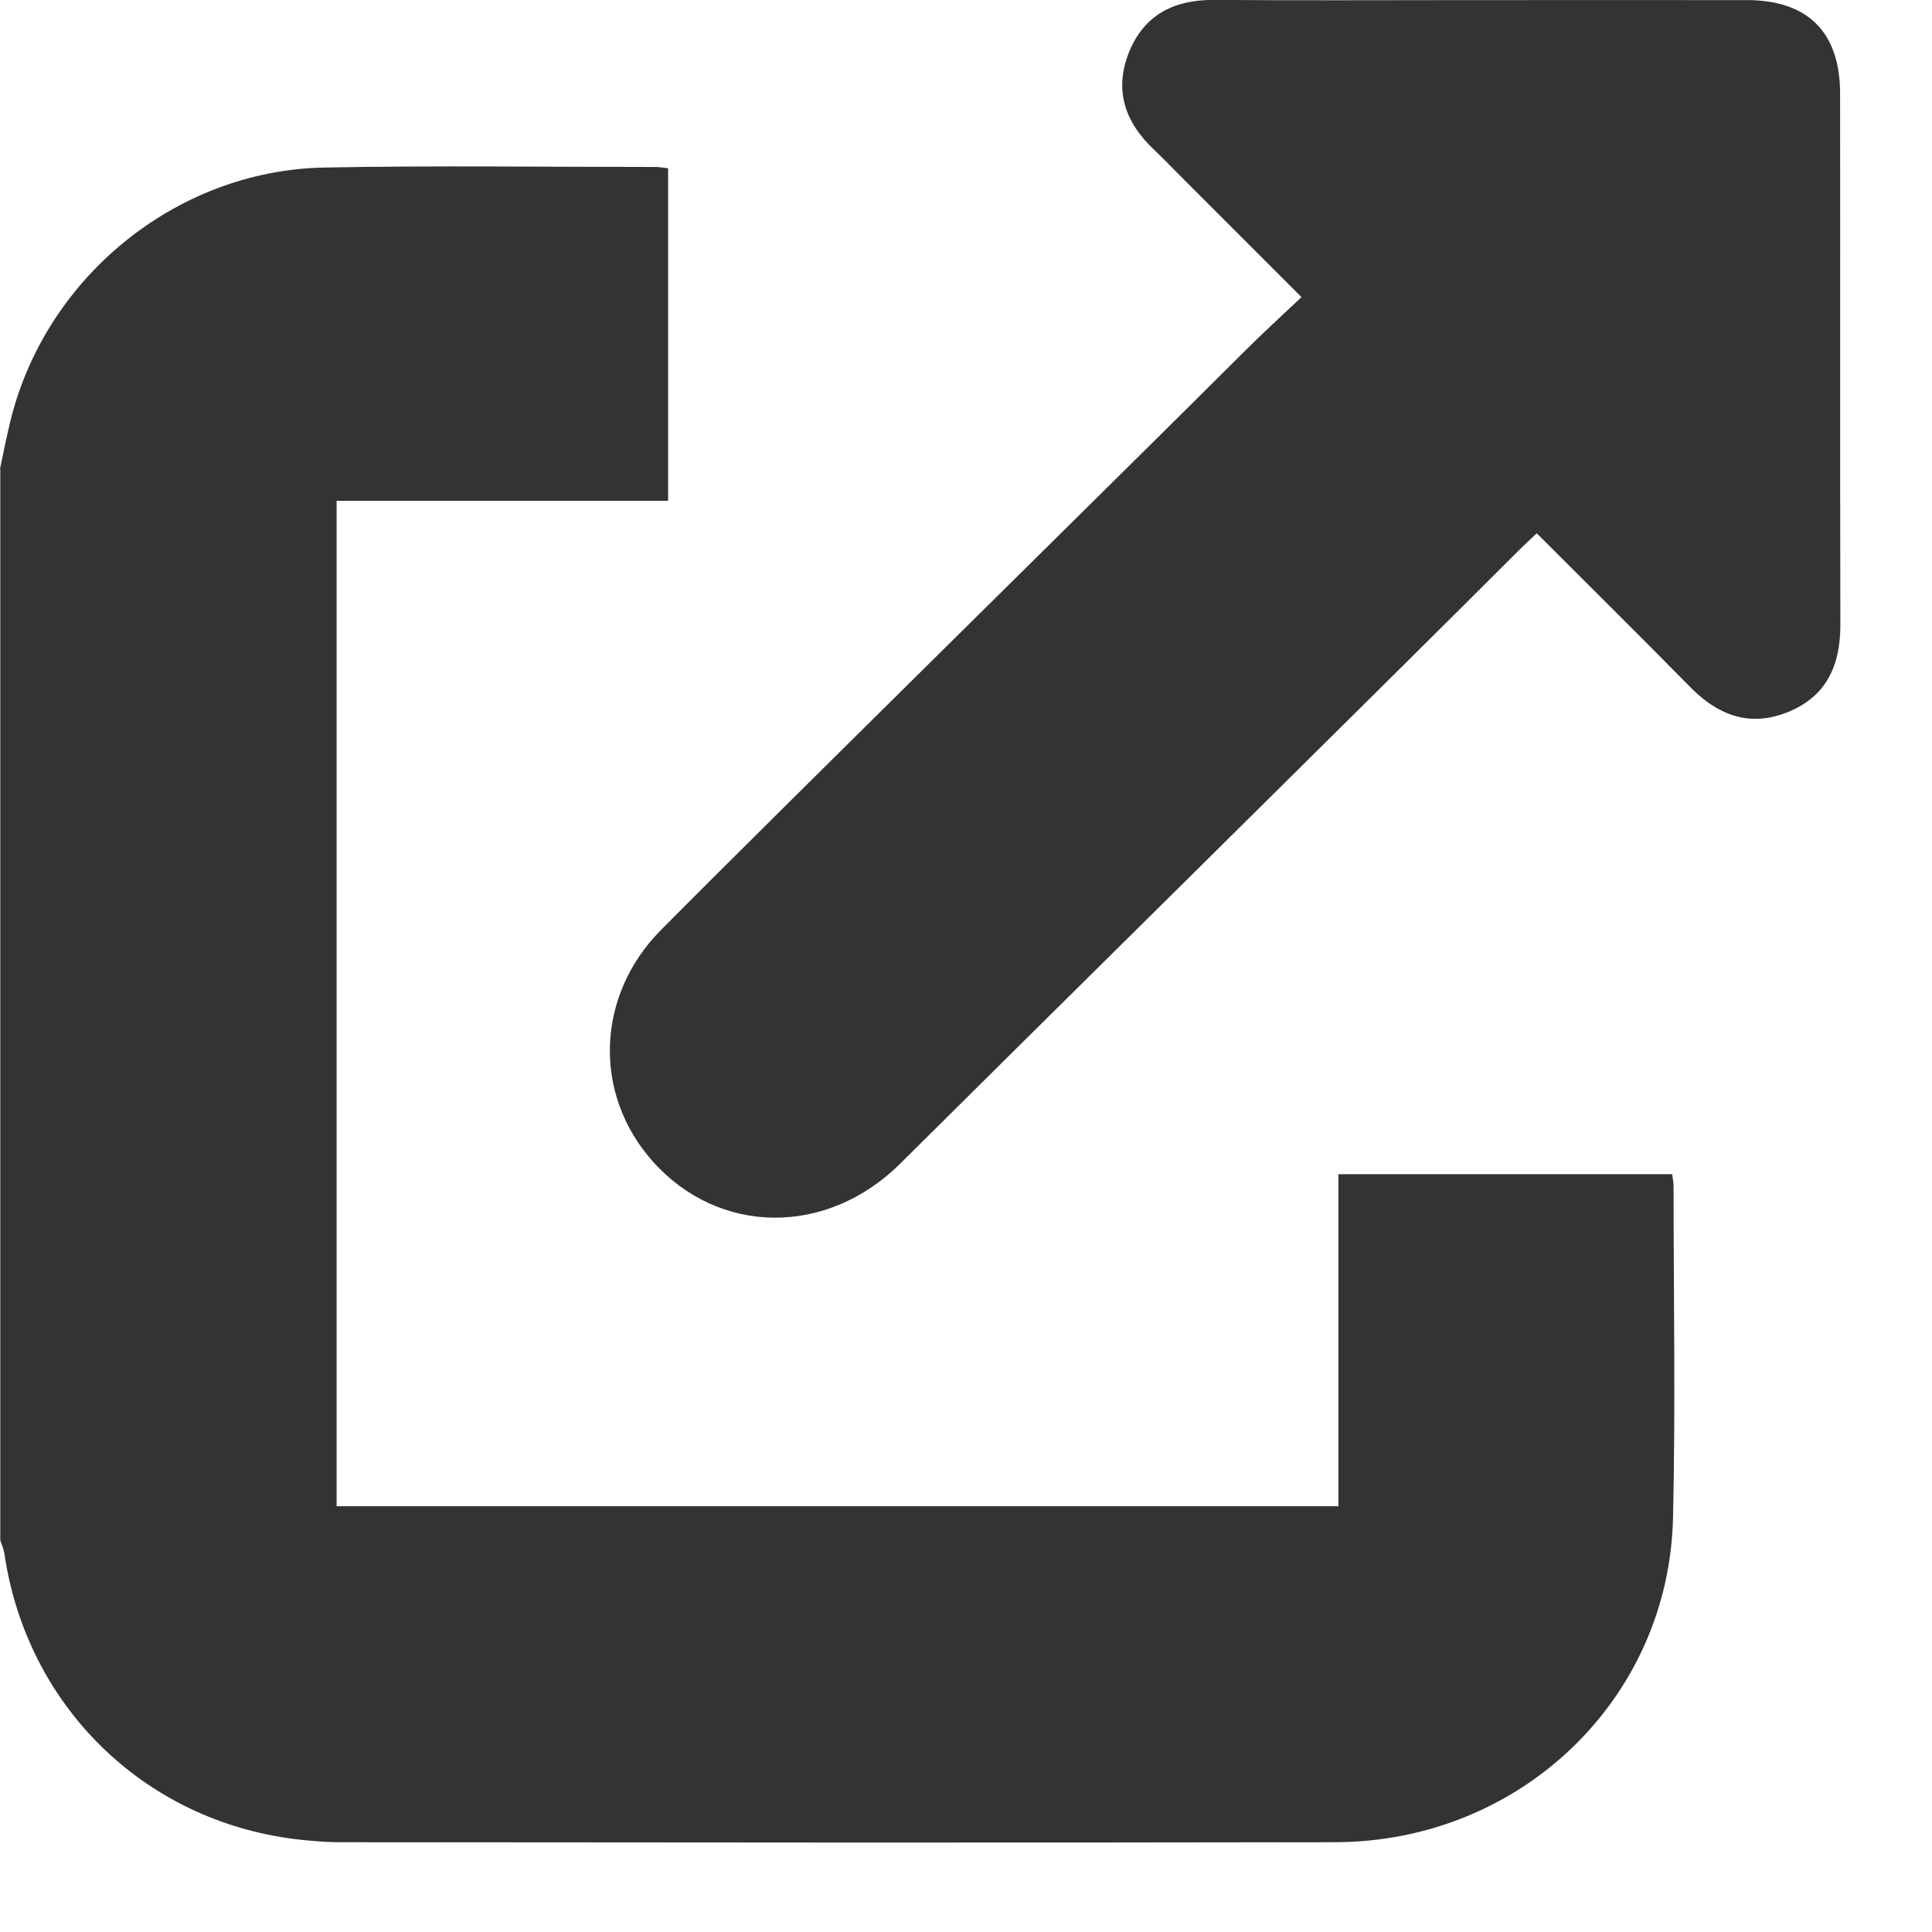<svg fill="none" height="21" viewBox="0 0 21 21" width="21" xmlns="http://www.w3.org/2000/svg"><g fill="#333"><path d="m0 5.096c.036-.169.069-.339.11-.507.377-1.568 1.8-2.737 3.415-2.768 1.2-.023 2.402-.006 3.603-.006.04 0 .079.008.134.014v3.615h-3.603v10.928h10.889v-3.609h3.628c.006.051.015.091.015.13 0 1.203.022 2.406-.006 3.608-.047 1.974-1.665 3.52-3.675 3.523-3.603.007-7.206.003-10.809 0-.165 0-.331-.014-.495-.034-1.65-.205-2.918-1.454-3.159-3.107-.007-.048-.029-.093-.044-.14 0-3.883 0-7.766 0-11.649z"/><path d="m14.147 3.23c-.442-.441-.857-.856-1.272-1.272-.112-.111-.22-.226-.334-.334-.314-.296-.434-.645-.269-1.057.167-.411.494-.571.927-.568.919.007 1.839.002 2.758.002 1.011 0 2.021-.001 3.032 0 .661.001 1.011.348 1.012 1.014.003 1.924-.002 3.849.003 5.774.001.441-.149.782-.573.952-.411.165-.754.036-1.056-.27-.546-.555-1.1-1.103-1.671-1.674-.068.064-.133.123-.195.185-1.347 1.349-5.37 5.319-6.722 6.664-.801.797-1.974.782-2.691-.021-.652-.732-.621-1.8.089-2.517 1.219-1.231 5.124-5.072 6.35-6.297.193-.193.395-.376.61-.58z"/></g></svg>